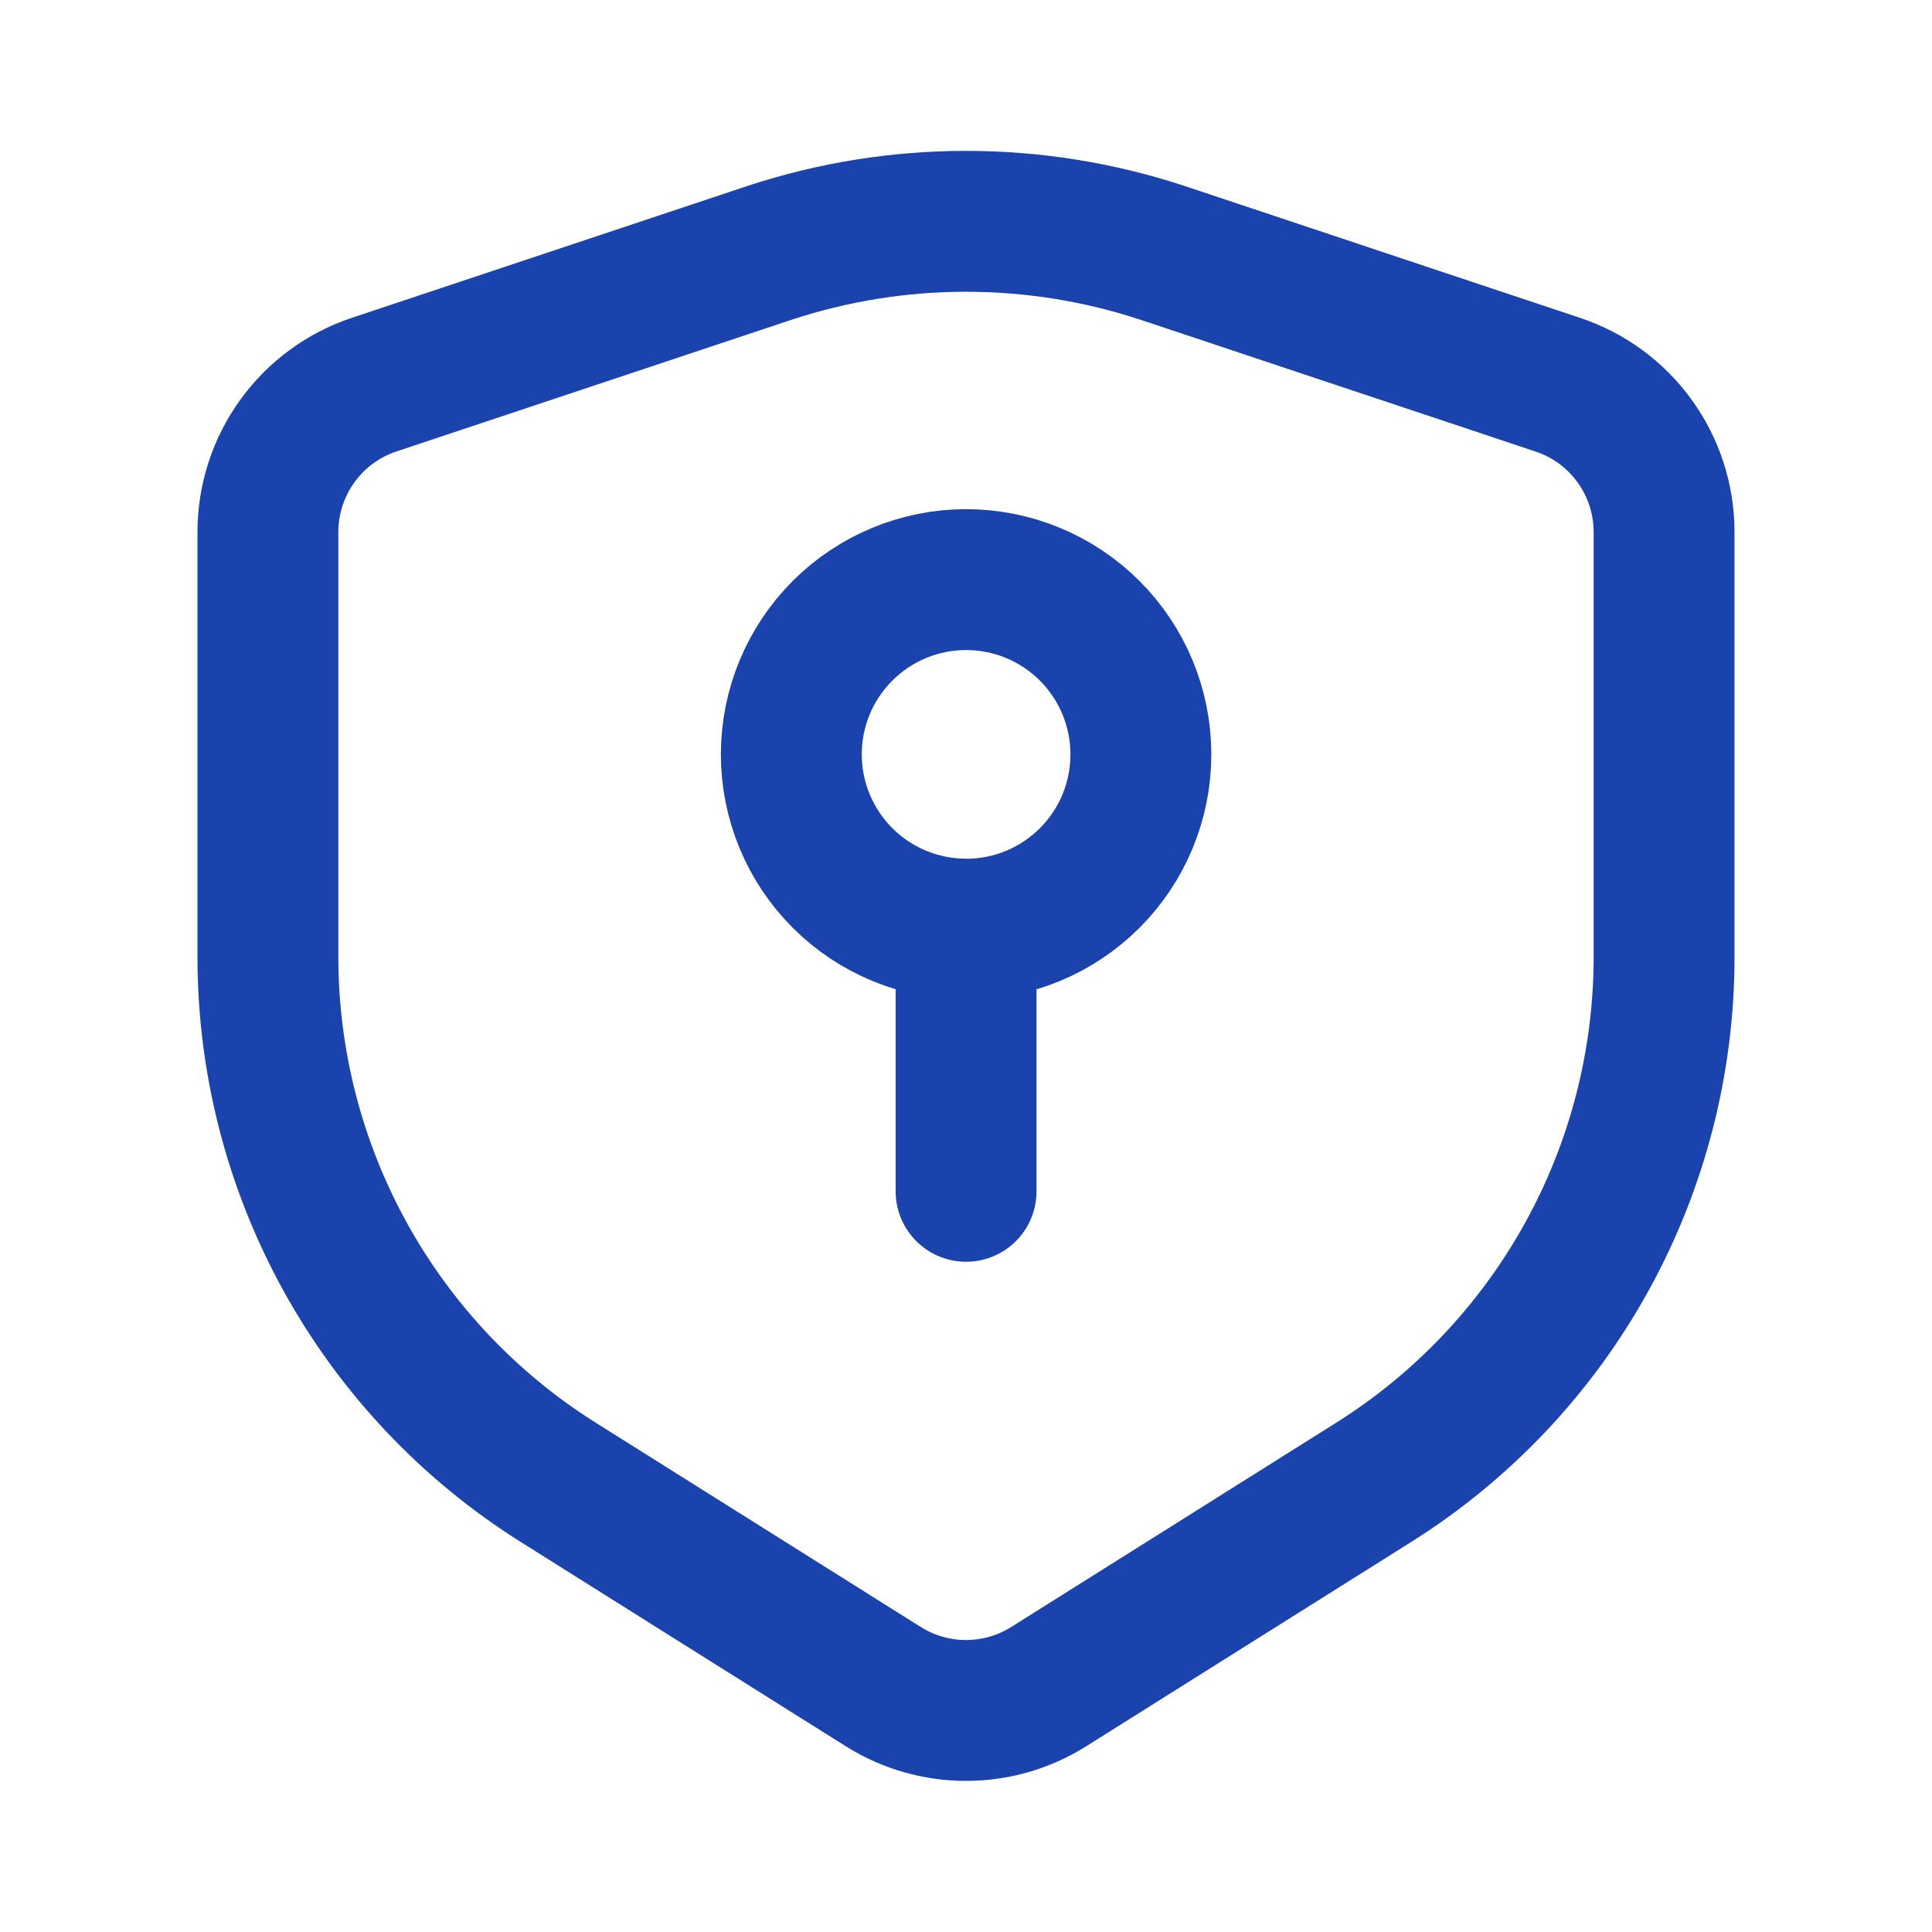<?xml version="1.0" encoding="UTF-8"?>
<svg xmlns="http://www.w3.org/2000/svg" width="48" height="48" viewBox="0 0 48 48" fill="none">
  <path d="M24.002 23.084C22.851 23.084 21.746 22.627 20.932 21.812C20.118 20.998 19.66 19.894 19.66 18.742C19.66 17.591 20.118 16.486 20.932 15.672C21.746 14.858 22.851 14.4 24.002 14.4C25.154 14.4 26.259 14.858 27.073 15.672C27.888 16.487 28.345 17.591 28.345 18.743C28.345 19.895 27.888 21 27.073 21.814C26.259 22.629 25.154 23.086 24.002 23.086V29.598" stroke="#1A43AD" stroke-width="3.5" stroke-linecap="round" stroke-linejoin="round"></path>
  <path d="M41.344 23.78V13.22C41.344 12.41 41.089 11.62 40.615 10.963C40.142 10.306 39.473 9.814 38.704 9.558L28.876 6.28C25.709 5.238 22.291 5.238 19.124 6.28L9.296 9.556C8.528 9.812 7.859 10.303 7.386 10.96C6.912 11.617 6.657 12.406 6.656 13.216V23.776C6.657 26.383 7.318 28.947 8.578 31.229C9.838 33.511 11.656 35.436 13.862 36.824L21.958 41.912C22.571 42.294 23.278 42.496 24 42.496C24.722 42.496 25.43 42.294 26.042 41.912L34.136 36.824C36.342 35.436 38.161 33.511 39.421 31.23C40.682 28.948 41.343 26.385 41.344 23.778" stroke="#1A43AD" stroke-width="3.5" stroke-linecap="round" stroke-linejoin="round"></path>
</svg>
